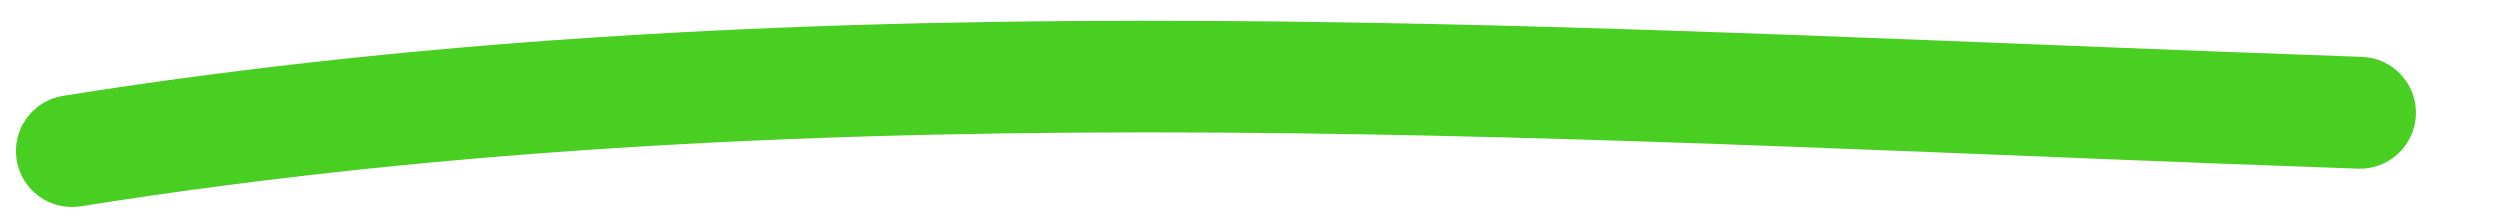 <?xml version="1.0" encoding="UTF-8" standalone="no"?>
<!DOCTYPE svg PUBLIC "-//W3C//DTD SVG 1.1//EN" "http://www.w3.org/Graphics/SVG/1.1/DTD/svg11.dtd">
<svg width="100%" height="100%" viewBox="0 0 469 42" version="1.1" xmlns="http://www.w3.org/2000/svg" xmlns:xlink="http://www.w3.org/1999/xlink" xml:space="preserve" xmlns:serif="http://www.serif.com/" style="fill-rule:evenodd;clip-rule:evenodd;stroke-linejoin:round;stroke-miterlimit:2;">
    <g id="Artboard1" transform="matrix(0.976,0,0,0.63,-11.732,-114.743)">
        <rect x="12.016" y="145.523" width="479.958" height="122.827" style="fill:none;"/>
        <g transform="matrix(1.024,-0.036,0.023,1.586,11.082,153.714)">
            <path d="M14.781,56.987C156.878,37.663 299.802,51.46 442.204,59.624C447.99,59.956 452.956,55.528 453.288,49.743C453.62,43.957 449.192,38.99 443.406,38.659C299.661,30.418 155.389,16.672 11.951,36.179C6.209,36.959 2.181,42.255 2.962,47.998C3.743,53.74 9.039,57.768 14.781,56.987Z" style="fill:rgb(72,207,33);"/>
        </g>
    </g>
</svg>

